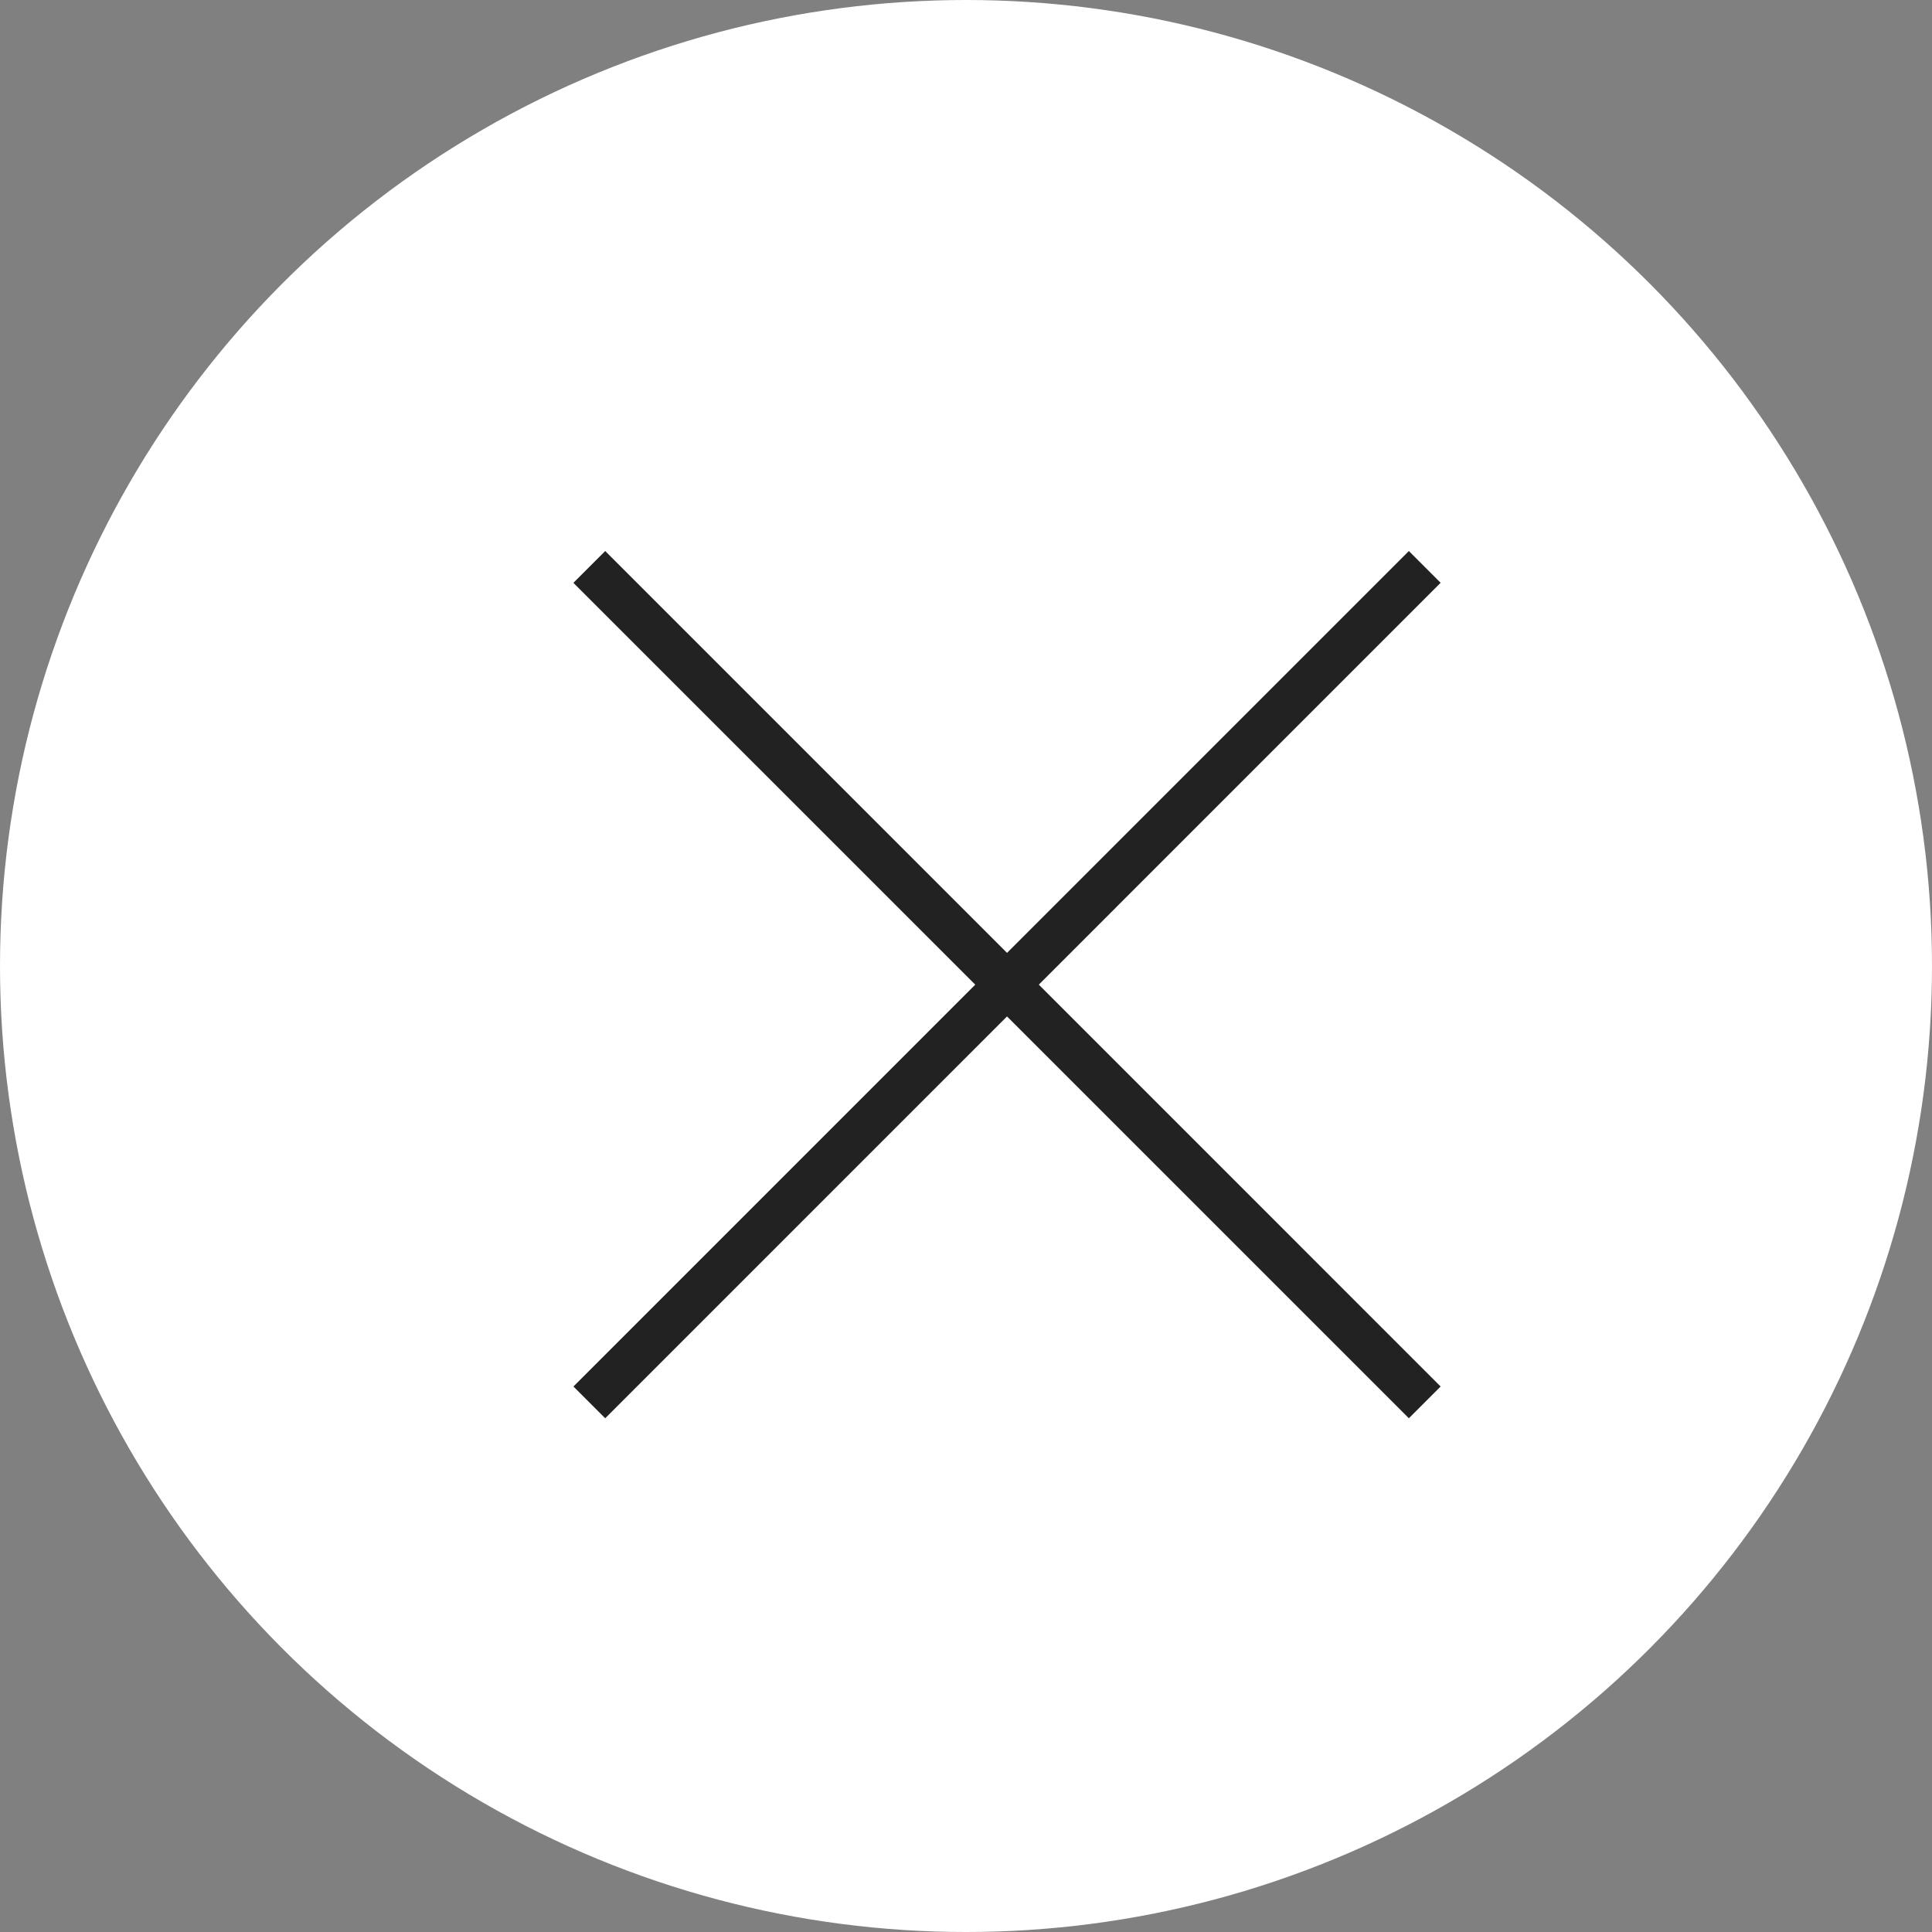 <svg xmlns="http://www.w3.org/2000/svg" width="43" height="43"><rect width="100%" height="100%" fill="#808080" stroke="none"/><g transform="translate(-1467 -182)"><circle cx="21.5" cy="21.5" r="21.5" fill="#fff" transform="translate(1467 182)"/><path fill="#222" d="m1498.357 213.566-18.595-18.594.708-.708 18.594 18.595Z"/><path fill="#222" d="m1480.47 213.566-.707-.707 18.594-18.595.707.707Z"/></g></svg>